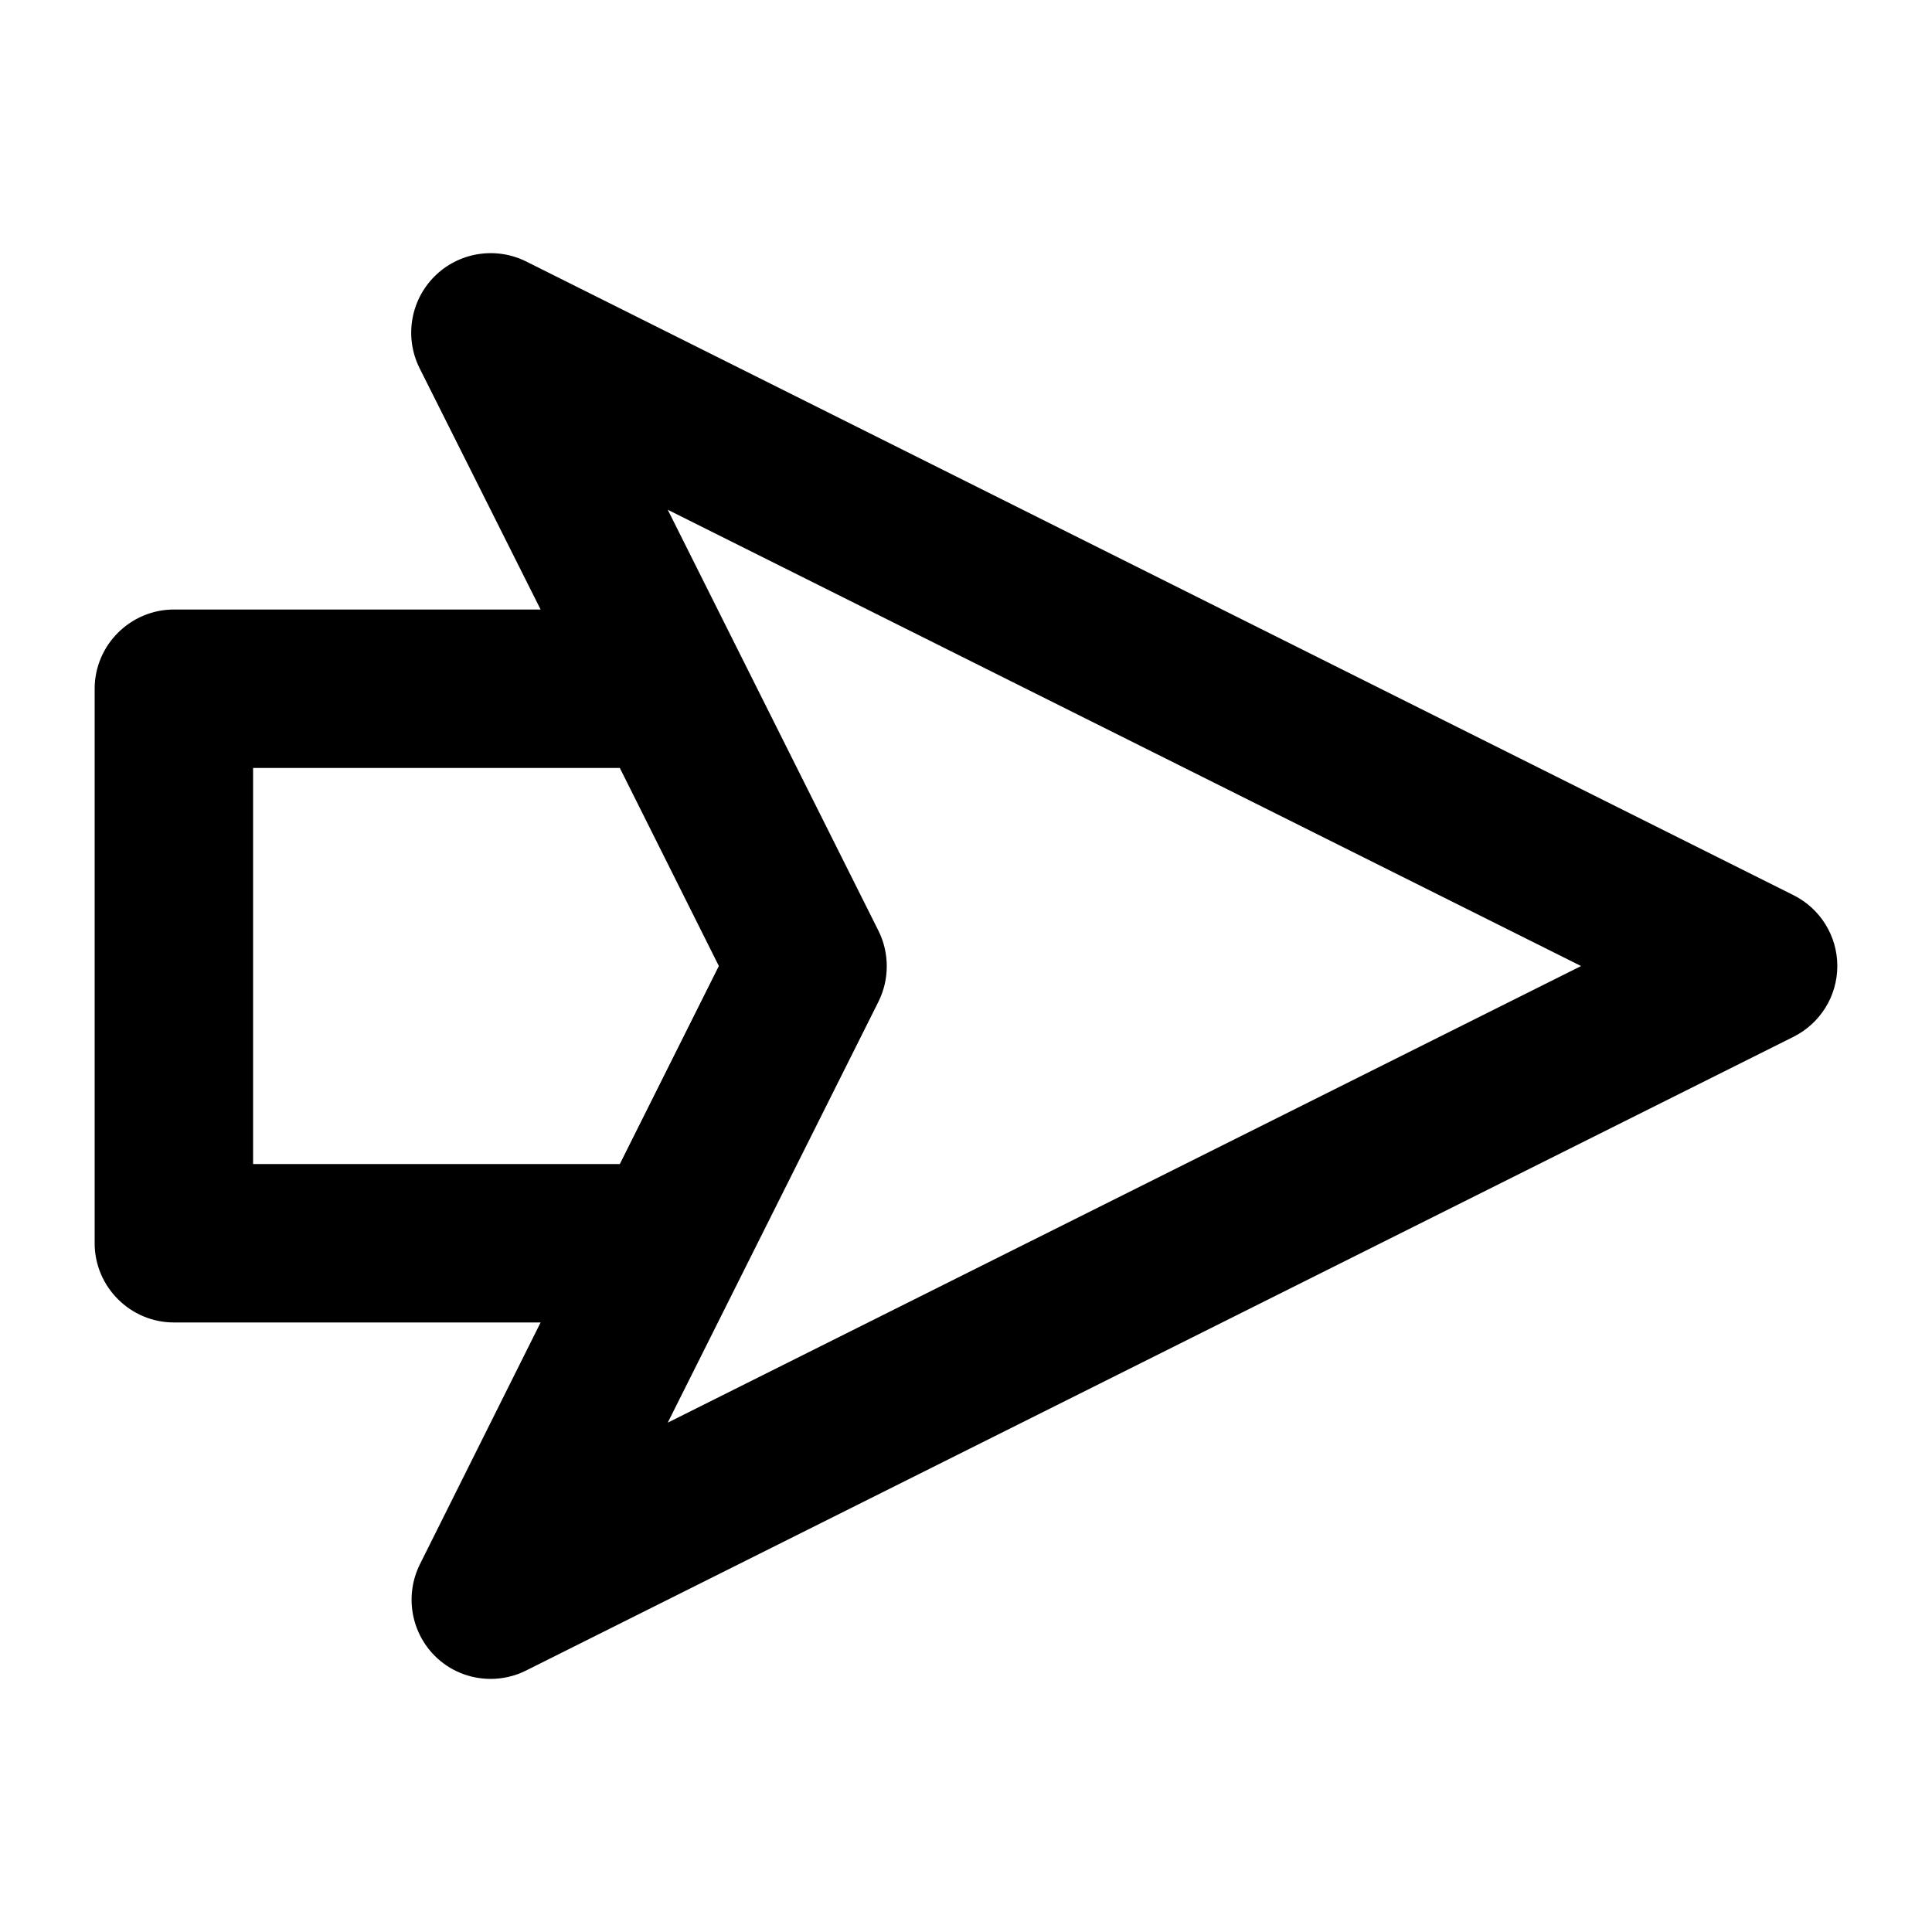 <?xml version="1.0" encoding="UTF-8"?>
<!-- Uploaded to: ICON Repo, www.svgrepo.com, Generator: ICON Repo Mixer Tools -->
<svg fill="#000000" width="800px" height="800px" version="1.1" viewBox="144 144 512 512" xmlns="http://www.w3.org/2000/svg">
 <path d="m619.26 381.21-335.87-167.94c-8.082-3.988-17.844-2.414-24.246 3.988-6.402 6.402-7.977 16.164-3.988 24.246l32.113 64.027h-97.191c-11.547 0-20.992 9.445-20.992 20.992v146.95c0 11.547 9.445 20.992 20.992 20.992h97.191l-32.012 64.129c-3.988 8.082-2.414 17.844 3.988 24.246 3.988 3.988 9.344 6.086 14.801 6.086 3.148 0 6.402-0.734 9.34-2.203l335.87-167.94c7.141-3.566 11.652-10.809 11.652-18.785s-4.512-15.223-11.648-18.789zm-408.19 71.27v-104.96h97.191l26.238 52.48-26.238 52.48zm109.89 68.539 55.84-111.57c2.938-5.879 2.938-12.91 0-18.789l-55.84-111.57 242.04 120.92z"/>
</svg>